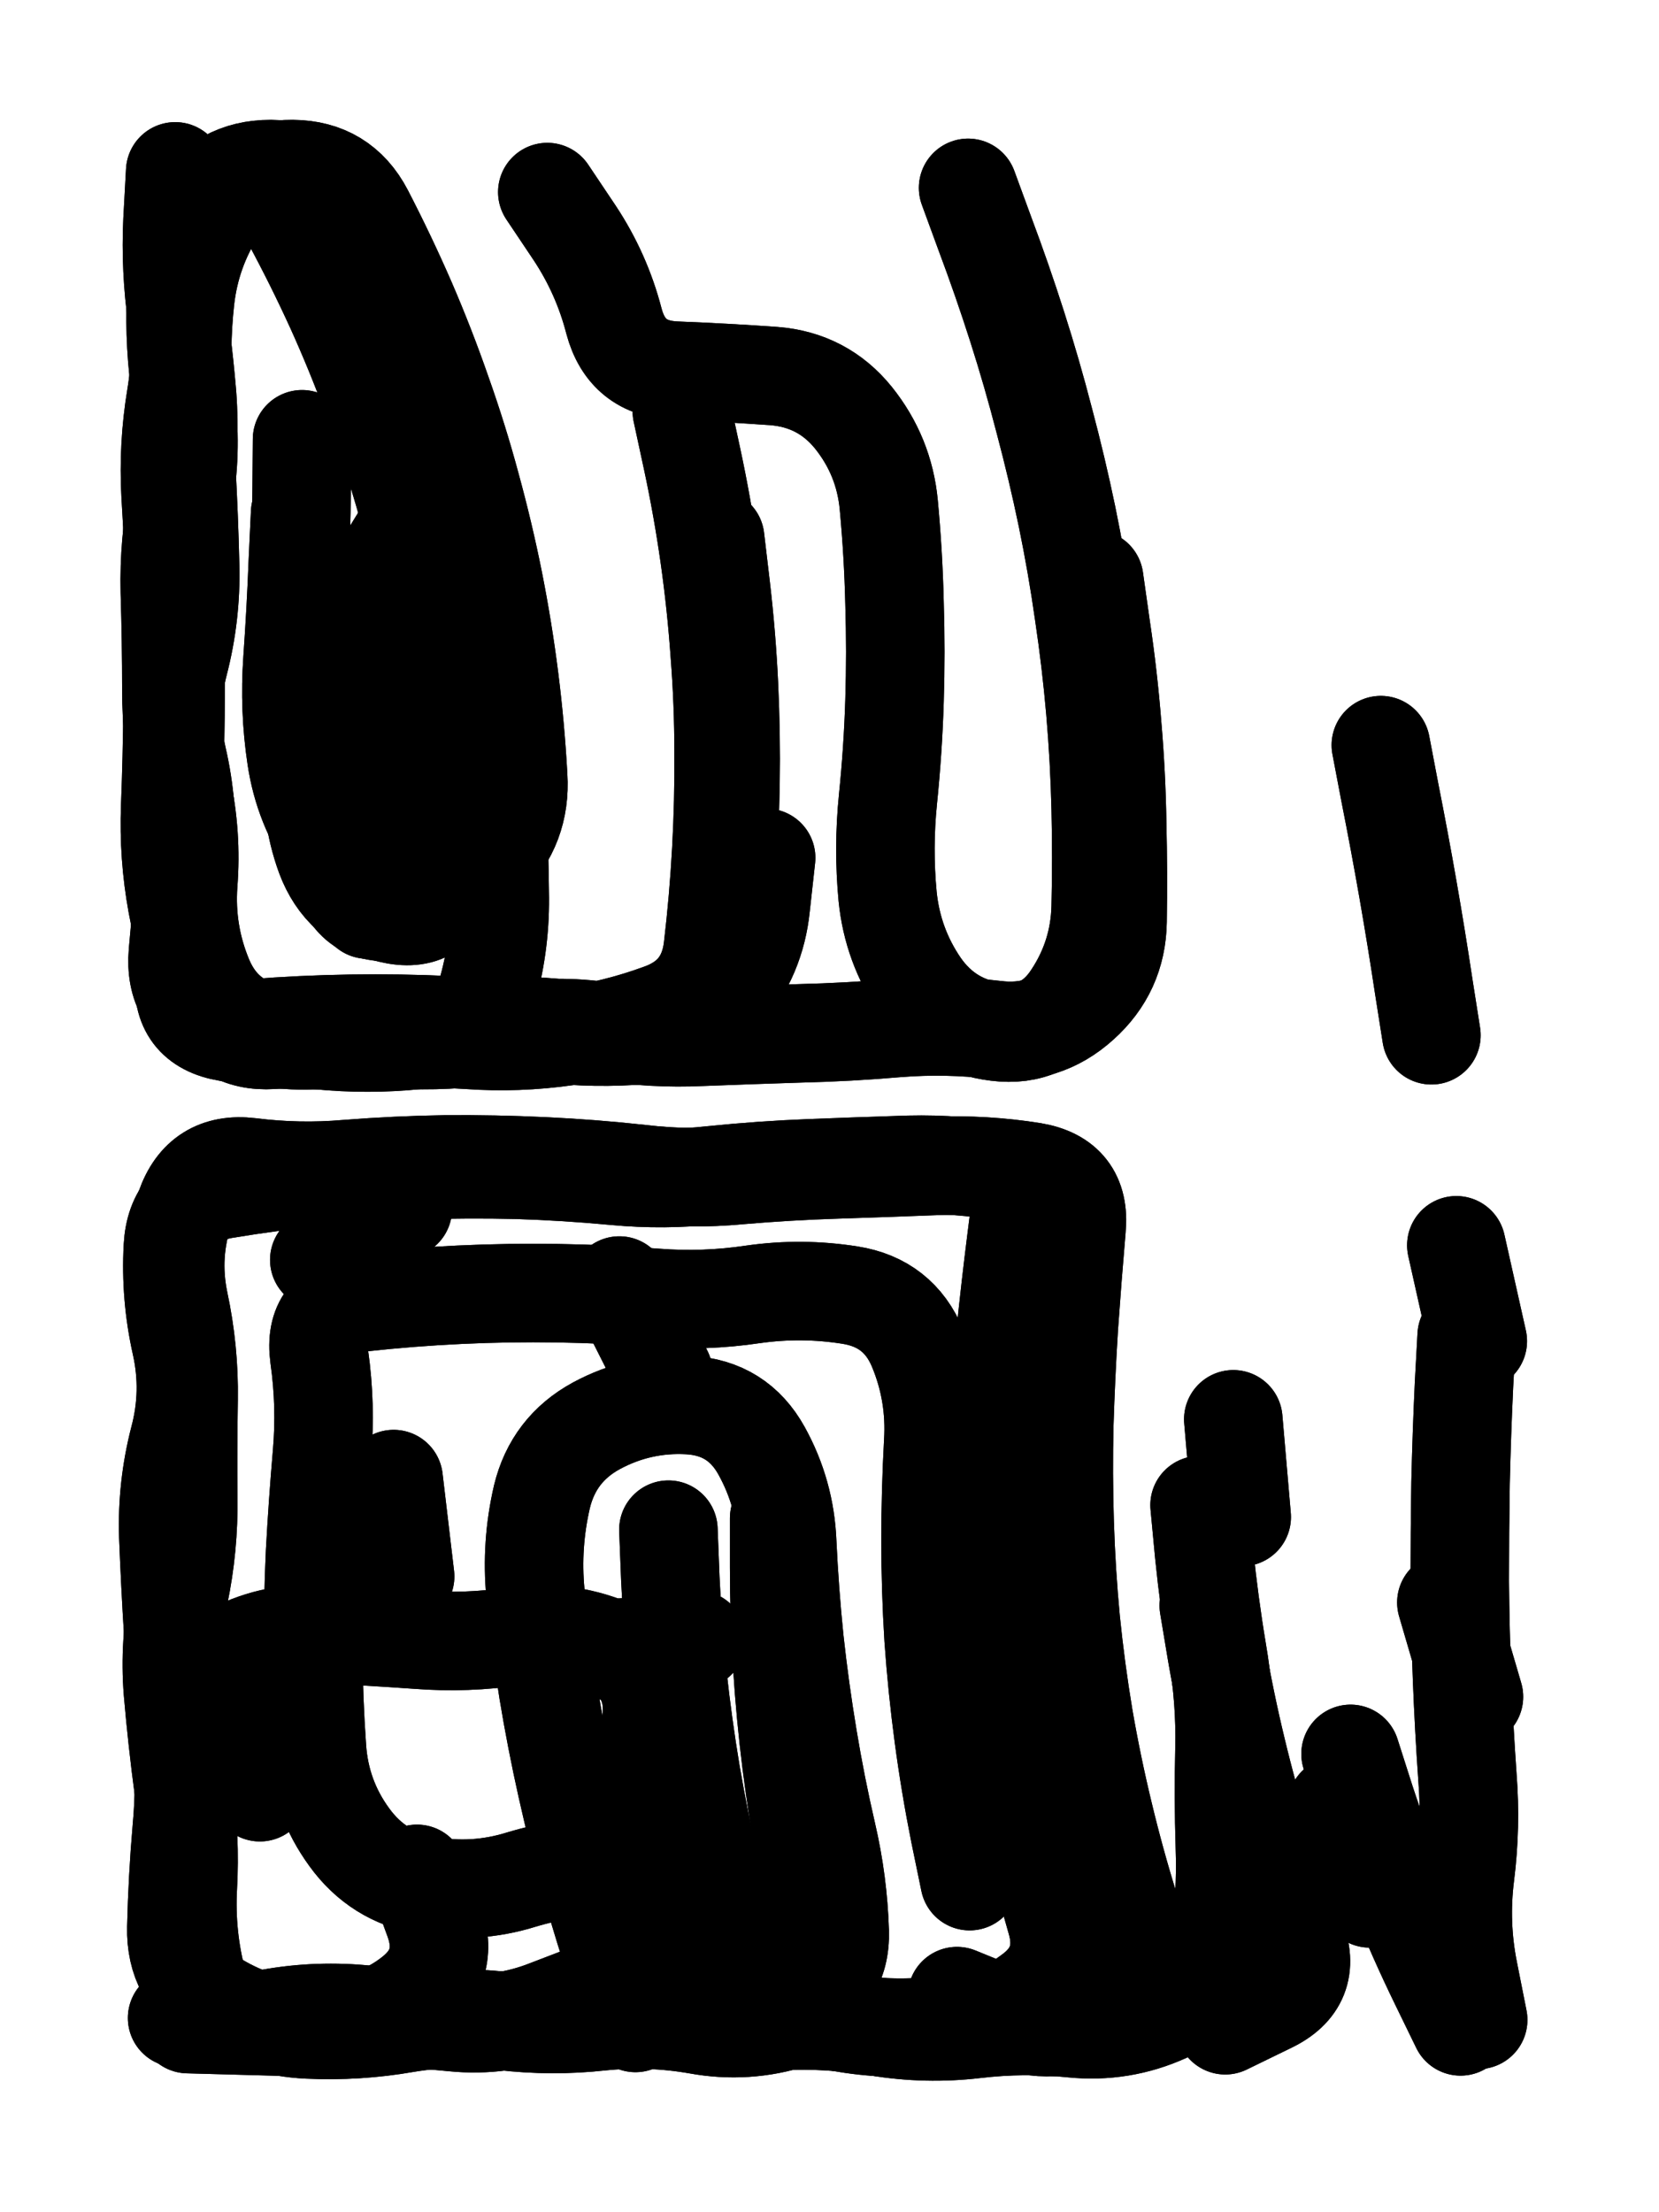 <svg xmlns="http://www.w3.org/2000/svg" viewBox="0 0 4329 5772"><title>Infinite Scribble #1787</title><defs><filter id="piece_1787_3_4_filter" x="-100" y="-100" width="4529" height="5972" filterUnits="userSpaceOnUse"><feTurbulence result="lineShape_distorted_turbulence" type="turbulence" baseFrequency="19455e-6" numOctaves="3"/><feGaussianBlur in="lineShape_distorted_turbulence" result="lineShape_distorted_turbulence_smoothed" stdDeviation="15420e-3"/><feDisplacementMap in="SourceGraphic" in2="lineShape_distorted_turbulence_smoothed" result="lineShape_distorted_results_shifted" scale="5140e-2" xChannelSelector="R" yChannelSelector="G"/><feOffset in="lineShape_distorted_results_shifted" result="lineShape_distorted" dx="-1285e-2" dy="-1285e-2"/><feGaussianBlur in="lineShape_distorted" result="lineShape_1" stdDeviation="12850e-3"/><feColorMatrix in="lineShape_1" result="lineShape" type="matrix" values="1 0 0 0 0  0 1 0 0 0  0 0 1 0 0  0 0 0 15420e-3 -7710e-3"/><feGaussianBlur in="lineShape" result="shrank_blurred" stdDeviation="13566e-3"/><feColorMatrix in="shrank_blurred" result="shrank" type="matrix" values="1 0 0 0 0 0 1 0 0 0 0 0 1 0 0 0 0 0 11994e-3 -7852e-3"/><feColorMatrix in="lineShape" result="border_filled" type="matrix" values="0.5 0 0 0 -0.15  0 0.5 0 0 -0.15  0 0 0.5 0 -0.15  0 0 0 1 0"/><feComposite in="border_filled" in2="shrank" result="border" operator="out"/><feColorMatrix in="lineShape" result="adjustedColor" type="matrix" values="0.95 0 0 0 -0.05  0 0.95 0 0 -0.05  0 0 0.95 0 -0.05  0 0 0 1 0"/><feMorphology in="lineShape" result="frost1_shrink" operator="erode" radius="25700e-3"/><feColorMatrix in="frost1_shrink" result="frost1" type="matrix" values="2 0 0 0 0.05  0 2 0 0 0.05  0 0 2 0 0.05  0 0 0 0.5 0"/><feMorphology in="lineShape" result="frost2_shrink" operator="erode" radius="77100e-3"/><feColorMatrix in="frost2_shrink" result="frost2" type="matrix" values="2 0 0 0 0.35  0 2 0 0 0.35  0 0 2 0 0.35  0 0 0 0.5 0"/><feMerge result="shapes_linestyle_colors"><feMergeNode in="frost1"/><feMergeNode in="frost2"/></feMerge><feTurbulence result="shapes_linestyle_linestyle_turbulence" type="turbulence" baseFrequency="116e-3" numOctaves="2"/><feDisplacementMap in="shapes_linestyle_colors" in2="shapes_linestyle_linestyle_turbulence" result="frost" scale="-171333e-3" xChannelSelector="R" yChannelSelector="G"/><feMerge result="shapes_linestyle"><feMergeNode in="adjustedColor"/><feMergeNode in="frost"/></feMerge><feComposite in="shapes_linestyle" in2="shrank" result="shapes_linestyle_cropped" operator="atop"/><feComposite in="border" in2="shapes_linestyle_cropped" result="shapes" operator="over"/></filter><filter id="piece_1787_3_4_shadow" x="-100" y="-100" width="4529" height="5972" filterUnits="userSpaceOnUse"><feColorMatrix in="SourceGraphic" result="result_blackened" type="matrix" values="0 0 0 0 0  0 0 0 0 0  0 0 0 0 0  0 0 0 0.8 0"/><feGaussianBlur in="result_blackened" result="result_blurred" stdDeviation="77100e-3"/><feComposite in="SourceGraphic" in2="result_blurred" result="result" operator="over"/></filter><filter id="piece_1787_3_4_overall" x="-100" y="-100" width="4529" height="5972" filterUnits="userSpaceOnUse"><feTurbulence result="background_back_bumps" type="fractalNoise" baseFrequency="21e-3" numOctaves="3"/><feDiffuseLighting in="background_back_bumps" result="background_back" surfaceScale="1" diffuseConstant="2" lighting-color="#555"><feDistantLight azimuth="225" elevation="20"/></feDiffuseLighting><feColorMatrix in="background_back" result="background_backdarkened" type="matrix" values="0.4 0 0 0 0  0 0.4 0 0 0  0 0 0.4 0 0  0 0 0 1 0"/><feMorphology in="SourceGraphic" result="background_glow_1_thicken" operator="dilate" radius="22800e-3"/><feColorMatrix in="background_glow_1_thicken" result="background_glow_1_thicken_colored" type="matrix" values="0 0 0 0 0  0 0 0 0 0  0 0 0 0 0  0 0 0 1 0"/><feGaussianBlur in="background_glow_1_thicken_colored" result="background_glow_1" stdDeviation="68400e-3"/><feMorphology in="SourceGraphic" result="background_glow_2_thicken" operator="dilate" radius="228000e-3"/><feColorMatrix in="background_glow_2_thicken" result="background_glow_2_thicken_colored" type="matrix" values="-2 0 0 0 1.6  0 -2 0 0 1.6  0 0 -2 0 1.6  0 0 0 0.3 0"/><feGaussianBlur in="background_glow_2_thicken_colored" result="background_glow_2" stdDeviation="1140000e-3"/><feComposite in="background_glow_1" in2="background_glow_2" result="background_glow" operator="over"/><feBlend in="background_glow" in2="background_backdarkened" result="background" mode="normal"/></filter><clipPath id="piece_1787_3_4_clip"><rect x="0" y="0" width="4329" height="5772"/></clipPath><g id="layer_5" filter="url(#piece_1787_3_4_filter)" stroke-width="257" stroke-linecap="round" fill="none"><path d="M 3616 1957 Q 3616 1957 3640 2083 Q 3665 2209 3687 2335 Q 3709 2461 3728 2587 L 3748 2714 M 2868 1524 Q 2868 1524 2886 1651 Q 2905 1778 2915 1905 Q 2926 2033 2928 2161 Q 2931 2289 2929 2417 Q 2927 2545 2832 2630 Q 2737 2716 2610 2700 Q 2483 2685 2355 2695 Q 2228 2706 2100 2709 Q 1972 2713 1844 2718 Q 1716 2724 1589 2704 Q 1463 2685 1337 2707 Q 1211 2730 1083 2726 Q 955 2723 827 2727 Q 699 2732 582 2679 Q 466 2627 477 2499 Q 489 2372 497 2244 Q 505 2116 476 1991 Q 448 1866 480 1742 Q 512 1618 509 1490 Q 506 1362 499 1234 Q 492 1106 478 978 Q 465 851 476 723 Q 487 596 599 535 Q 712 474 773 586 Q 834 699 887 815 Q 940 932 984 1052 Q 1029 1172 1065 1295 Q 1101 1418 1128 1543 Q 1155 1668 1173 1795 Q 1192 1922 1202 2049 Q 1212 2177 1184 2302 Q 1156 2427 1031 2397 Q 907 2367 862 2247 Q 818 2127 833 1999 L 848 1872" stroke="hsl(357,100%,50%)"/><path d="M 1757 4004 Q 1757 4004 1762 4132 Q 1768 4260 1781 4387 Q 1795 4515 1816 4641 Q 1838 4768 1866 4893 Q 1895 5018 1930 5141 Q 1966 5264 2087 5222 Q 2208 5180 2204 5052 Q 2200 4924 2171 4799 Q 2142 4674 2121 4547 Q 2100 4421 2086 4293 Q 2073 4166 2067 4038 Q 2062 3910 2000 3798 Q 1938 3686 1810 3679 Q 1682 3672 1569 3733 Q 1457 3794 1427 3918 Q 1398 4043 1410 4170 Q 1423 4298 1443 4424 Q 1464 4551 1492 4676 Q 1520 4801 1554 4924 Q 1589 5048 1630 5169 L 1671 5291 M 2681 3119 Q 2681 3119 2665 3246 Q 2649 3373 2636 3500 Q 2623 3628 2617 3756 Q 2612 3884 2614 4012 Q 2617 4140 2627 4267 Q 2638 4395 2657 4521 Q 2676 4648 2704 4773 Q 2732 4898 2768 5021 Q 2805 5144 2701 5218 L 2597 5293 M 3167 4202 Q 3167 4202 3188 4328 Q 3210 4455 3240 4579 Q 3270 4704 3308 4826 Q 3347 4948 3394 5067 Q 3441 5186 3325 5241 L 3210 5297" stroke="hsl(46,100%,55%)"/></g><g id="layer_4" filter="url(#piece_1787_3_4_filter)" stroke-width="257" stroke-linecap="round" fill="none"><path d="M 1879 1418 Q 1879 1418 1894 1545 Q 1909 1673 1915 1801 Q 1921 1929 1919 2057 Q 1917 2185 1907 2312 Q 1897 2440 1879 2567 Q 1861 2694 1733 2703 Q 1605 2713 1478 2697 Q 1351 2681 1225 2707 Q 1100 2733 972 2733 Q 844 2733 718 2708 Q 593 2683 544 2565 Q 495 2447 504 2319 Q 514 2191 487 2066 Q 460 1941 460 1813 Q 460 1685 456 1557 Q 453 1429 478 1303 Q 504 1178 493 1050 Q 482 923 496 795 Q 510 668 579 560 Q 648 453 776 454 Q 904 455 963 568 Q 1022 682 1073 799 Q 1124 917 1166 1038 Q 1209 1159 1242 1282 Q 1276 1406 1301 1531 Q 1326 1657 1342 1784 Q 1358 1911 1365 2039 Q 1373 2167 1283 2257 Q 1193 2348 1070 2384 Q 947 2420 904 2299 Q 862 2178 845 2051 Q 829 1924 807 1797 Q 786 1671 792 1543 Q 799 1415 800 1287 L 801 1159 M 2539 503 Q 2539 503 2583 623 Q 2628 743 2667 865 Q 2706 987 2738 1111 Q 2771 1235 2797 1360 Q 2823 1486 2841 1613 Q 2860 1740 2871 1867 Q 2882 1995 2885 2123 Q 2888 2251 2885 2379 Q 2882 2507 2811 2614 Q 2741 2721 2614 2705 Q 2487 2690 2414 2585 Q 2342 2480 2329 2352 Q 2317 2225 2330 2097 Q 2343 1970 2347 1842 Q 2351 1714 2347 1586 Q 2344 1458 2332 1330 Q 2320 1203 2240 1103 Q 2160 1004 2032 994 Q 1904 985 1776 980 Q 1648 975 1615 851 Q 1583 727 1512 620 L 1441 514" stroke="hsl(12,100%,55%)"/><path d="M 3537 4589 Q 3537 4589 3576 4711 Q 3616 4833 3664 4951 Q 3712 5070 3768 5185 L 3824 5300 M 2046 3974 Q 2046 3974 2046 4102 Q 2046 4230 2054 4358 Q 2062 4486 2078 4613 Q 2094 4740 2118 4866 Q 2142 4992 2173 5116 Q 2204 5241 2082 5280 Q 1960 5319 1834 5296 Q 1708 5274 1580 5287 Q 1453 5301 1325 5286 Q 1198 5271 1071 5292 Q 945 5314 817 5308 Q 689 5302 579 5236 Q 470 5170 473 5042 Q 476 4914 487 4786 Q 499 4659 486 4531 Q 473 4404 465 4276 Q 457 4148 452 4020 Q 448 3892 480 3768 Q 513 3644 485 3519 Q 457 3394 464 3266 Q 471 3138 597 3116 Q 724 3095 851 3082 Q 979 3070 1107 3066 Q 1235 3062 1363 3065 Q 1491 3069 1618 3081 Q 1746 3093 1873 3079 Q 2001 3066 2129 3061 Q 2257 3056 2385 3052 Q 2513 3049 2639 3071 Q 2765 3094 2751 3221 Q 2737 3349 2726 3476 Q 2716 3604 2711 3732 Q 2707 3860 2710 3988 Q 2713 4116 2724 4243 Q 2736 4371 2756 4497 Q 2776 4624 2804 4749 Q 2833 4874 2870 4996 Q 2908 5119 2827 5218 Q 2747 5318 2628 5269 L 2510 5221" stroke="hsl(60,100%,59%)"/></g><g id="layer_3" filter="url(#piece_1787_3_4_filter)" stroke-width="257" stroke-linecap="round" fill="none"><path d="M 2012 2251 Q 2012 2251 1998 2378 Q 1985 2506 1903 2604 Q 1822 2703 1694 2713 Q 1567 2724 1439 2709 Q 1312 2694 1184 2688 Q 1056 2682 928 2684 Q 800 2686 672 2696 Q 545 2706 527 2579 Q 509 2452 485 2326 Q 462 2200 466 2072 Q 471 1944 471 1816 Q 472 1688 469 1560 Q 466 1432 458 1304 Q 451 1176 472 1049 Q 493 923 473 796 Q 454 670 522 562 Q 591 454 719 454 Q 847 455 907 568 Q 967 681 1018 798 Q 1070 915 1113 1035 Q 1156 1156 1190 1279 Q 1225 1403 1250 1528 Q 1276 1654 1293 1781 Q 1310 1908 1318 2036 Q 1326 2164 1263 2275 Q 1201 2387 1076 2356 Q 952 2325 878 2220 Q 805 2116 786 1989 Q 767 1863 776 1735 Q 785 1607 790 1479 L 796 1351" stroke="hsl(25,100%,61%)"/><path d="M 1562 5209 Q 1562 5209 1442 5255 Q 1323 5302 1195 5289 Q 1068 5277 940 5267 Q 812 5258 687 5285 Q 562 5312 529 5188 Q 496 5064 503 4936 Q 510 4808 492 4681 Q 475 4554 464 4426 Q 454 4299 480 4173 Q 506 4048 504 3920 Q 503 3792 505 3664 Q 507 3536 480 3410 Q 454 3285 496 3164 Q 538 3043 665 3058 Q 792 3074 919 3063 Q 1047 3053 1175 3051 Q 1303 3050 1431 3056 Q 1559 3062 1686 3076 Q 1814 3091 1941 3079 Q 2069 3068 2197 3064 Q 2325 3060 2453 3055 Q 2581 3050 2707 3070 Q 2834 3091 2822 3218 Q 2811 3346 2802 3474 Q 2794 3602 2790 3730 Q 2787 3858 2791 3986 Q 2795 4114 2807 4241 Q 2820 4369 2841 4495 Q 2863 4622 2893 4746 Q 2923 4871 2961 4993 Q 3000 5115 2920 5215 Q 2841 5315 2713 5300 Q 2586 5285 2458 5298 Q 2331 5312 2205 5289 Q 2079 5266 1983 5181 Q 1888 5096 1820 4988 Q 1752 4880 1624 4880 Q 1496 4880 1373 4917 Q 1251 4955 1125 4932 Q 999 4910 924 4806 Q 849 4703 840 4575 Q 831 4447 830 4319 Q 829 4191 835 4063 Q 842 3935 853 3807 Q 864 3680 846 3553 Q 829 3426 956 3411 Q 1084 3397 1212 3391 Q 1340 3385 1468 3387 Q 1596 3389 1723 3399 Q 1851 3409 1978 3390 Q 2105 3372 2231 3392 Q 2358 3412 2407 3530 Q 2456 3648 2448 3776 Q 2441 3904 2441 4032 Q 2441 4160 2449 4288 Q 2458 4416 2475 4543 Q 2492 4670 2517 4795 L 2543 4921" stroke="hsl(90,100%,66%)"/></g><g id="layer_2" filter="url(#piece_1787_3_4_filter)" stroke-width="257" stroke-linecap="round" fill="none"><path d="M 1273 1718 Q 1273 1718 1288 1845 Q 1303 1972 1309 2100 Q 1316 2228 1317 2356 Q 1318 2484 1282 2607 Q 1246 2730 1118 2725 Q 990 2721 862 2724 Q 734 2728 607 2706 Q 481 2685 494 2557 Q 507 2430 483 2304 Q 460 2178 464 2050 Q 468 1922 468 1794 Q 468 1666 464 1538 Q 461 1410 486 1284 Q 512 1159 500 1031 Q 489 904 469 777 Q 449 651 542 564 Q 636 477 764 479 Q 892 481 950 595 Q 1009 709 1059 827 Q 1109 945 1150 1066 Q 1192 1187 1128 1298 Q 1064 1409 995 1517 Q 927 1625 950 1751 Q 974 1877 958 2004 Q 943 2131 957 2258 L 972 2386" stroke="hsl(39,100%,65%)"/><path d="M 1040 3872 L 1070 4126 M 3231 3716 L 3253 3971 M 616 4444 L 691 4689 M 3787 4194 L 3859 4440 M 1652 4856 L 1721 5103 M 2467 3589 L 2449 3845 M 759 5301 L 503 5294 M 3501 4725 L 3587 4966 M 3869 3512 L 3813 3262 M 1064 3167 L 846 3300 M 1831 4291 L 1576 4318 M 2703 4503 L 2750 4755 M 1744 3595 L 1629 3367" stroke="hsl(132,100%,68%)"/></g><g id="layer_1" filter="url(#piece_1787_3_4_filter)" stroke-width="257" stroke-linecap="round" fill="none"><path d="M 1792 1086 Q 1792 1086 1819 1211 Q 1846 1337 1864 1464 Q 1882 1591 1891 1719 Q 1901 1847 1901 1975 Q 1902 2103 1895 2231 Q 1888 2359 1873 2486 Q 1858 2613 1737 2656 Q 1617 2700 1490 2717 Q 1363 2735 1235 2726 Q 1107 2718 979 2718 Q 851 2718 723 2726 Q 595 2734 546 2615 Q 498 2497 475 2371 Q 452 2245 457 2117 Q 462 1989 463 1861 Q 464 1733 461 1605 Q 459 1477 485 1351 Q 512 1226 502 1098 Q 493 970 475 843 Q 457 716 463 588 L 470 460" stroke="hsl(52,100%,68%)"/><path d="M 1101 4902 Q 1101 4902 1145 5022 Q 1189 5143 1088 5221 Q 987 5300 859 5292 Q 731 5285 603 5281 L 475 5278 M 3840 3498 Q 3840 3498 3833 3626 Q 3827 3754 3824 3882 Q 3822 4010 3822 4138 Q 3823 4266 3828 4394 Q 3833 4522 3842 4650 Q 3852 4778 3836 4905 Q 3820 5032 3845 5157 L 3870 5283 M 3143 3940 Q 3143 3940 3155 4067 Q 3168 4195 3189 4321 Q 3211 4448 3208 4576 Q 3205 4704 3209 4832 Q 3214 4960 3193 5086 Q 3173 5213 3056 5265 Q 2939 5318 2811 5305 Q 2684 5292 2557 5307 Q 2430 5322 2303 5301 Q 2177 5280 2049 5286 Q 1921 5293 1823 5210 Q 1725 5128 1716 5000 Q 1708 4872 1707 4744 Q 1707 4616 1714 4488 Q 1721 4360 1602 4312 Q 1484 4264 1357 4282 Q 1230 4301 1102 4291 Q 974 4282 846 4276 Q 718 4270 606 4332 Q 495 4395 502 4523 L 510 4651" stroke="hsl(177,100%,74%)"/></g></defs><g filter="url(#piece_1787_3_4_overall)" clip-path="url(#piece_1787_3_4_clip)"><use href="#layer_5"/><use href="#layer_4"/><use href="#layer_3"/><use href="#layer_2"/><use href="#layer_1"/></g><g clip-path="url(#piece_1787_3_4_clip)"><use href="#layer_5" filter="url(#piece_1787_3_4_shadow)"/><use href="#layer_4" filter="url(#piece_1787_3_4_shadow)"/><use href="#layer_3" filter="url(#piece_1787_3_4_shadow)"/><use href="#layer_2" filter="url(#piece_1787_3_4_shadow)"/><use href="#layer_1" filter="url(#piece_1787_3_4_shadow)"/></g></svg>